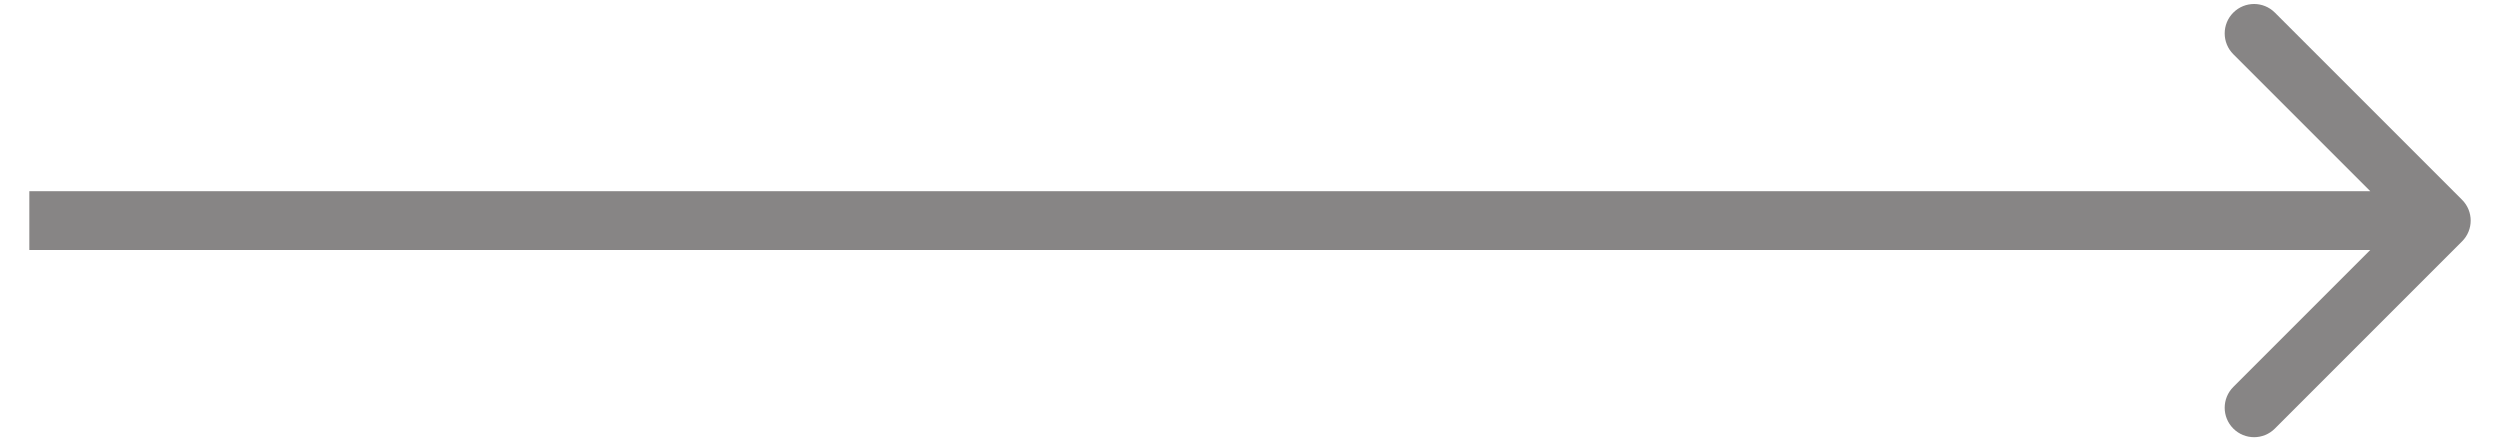 <svg width="85" height="15" viewBox="0 0 85 15" fill="none" xmlns="http://www.w3.org/2000/svg">
<path d="M83.71 8.207C84.101 7.817 84.101 7.183 83.71 6.793L77.346 0.429C76.956 0.038 76.323 0.038 75.932 0.429C75.542 0.819 75.542 1.453 75.932 1.843L81.589 7.5L75.932 13.157C75.542 13.547 75.542 14.181 75.932 14.571C76.323 14.962 76.956 14.962 77.346 14.571L83.71 8.207ZM0.997 8.5H83.003V6.5H0.997V8.5Z" fill="#878585"/>
</svg>
